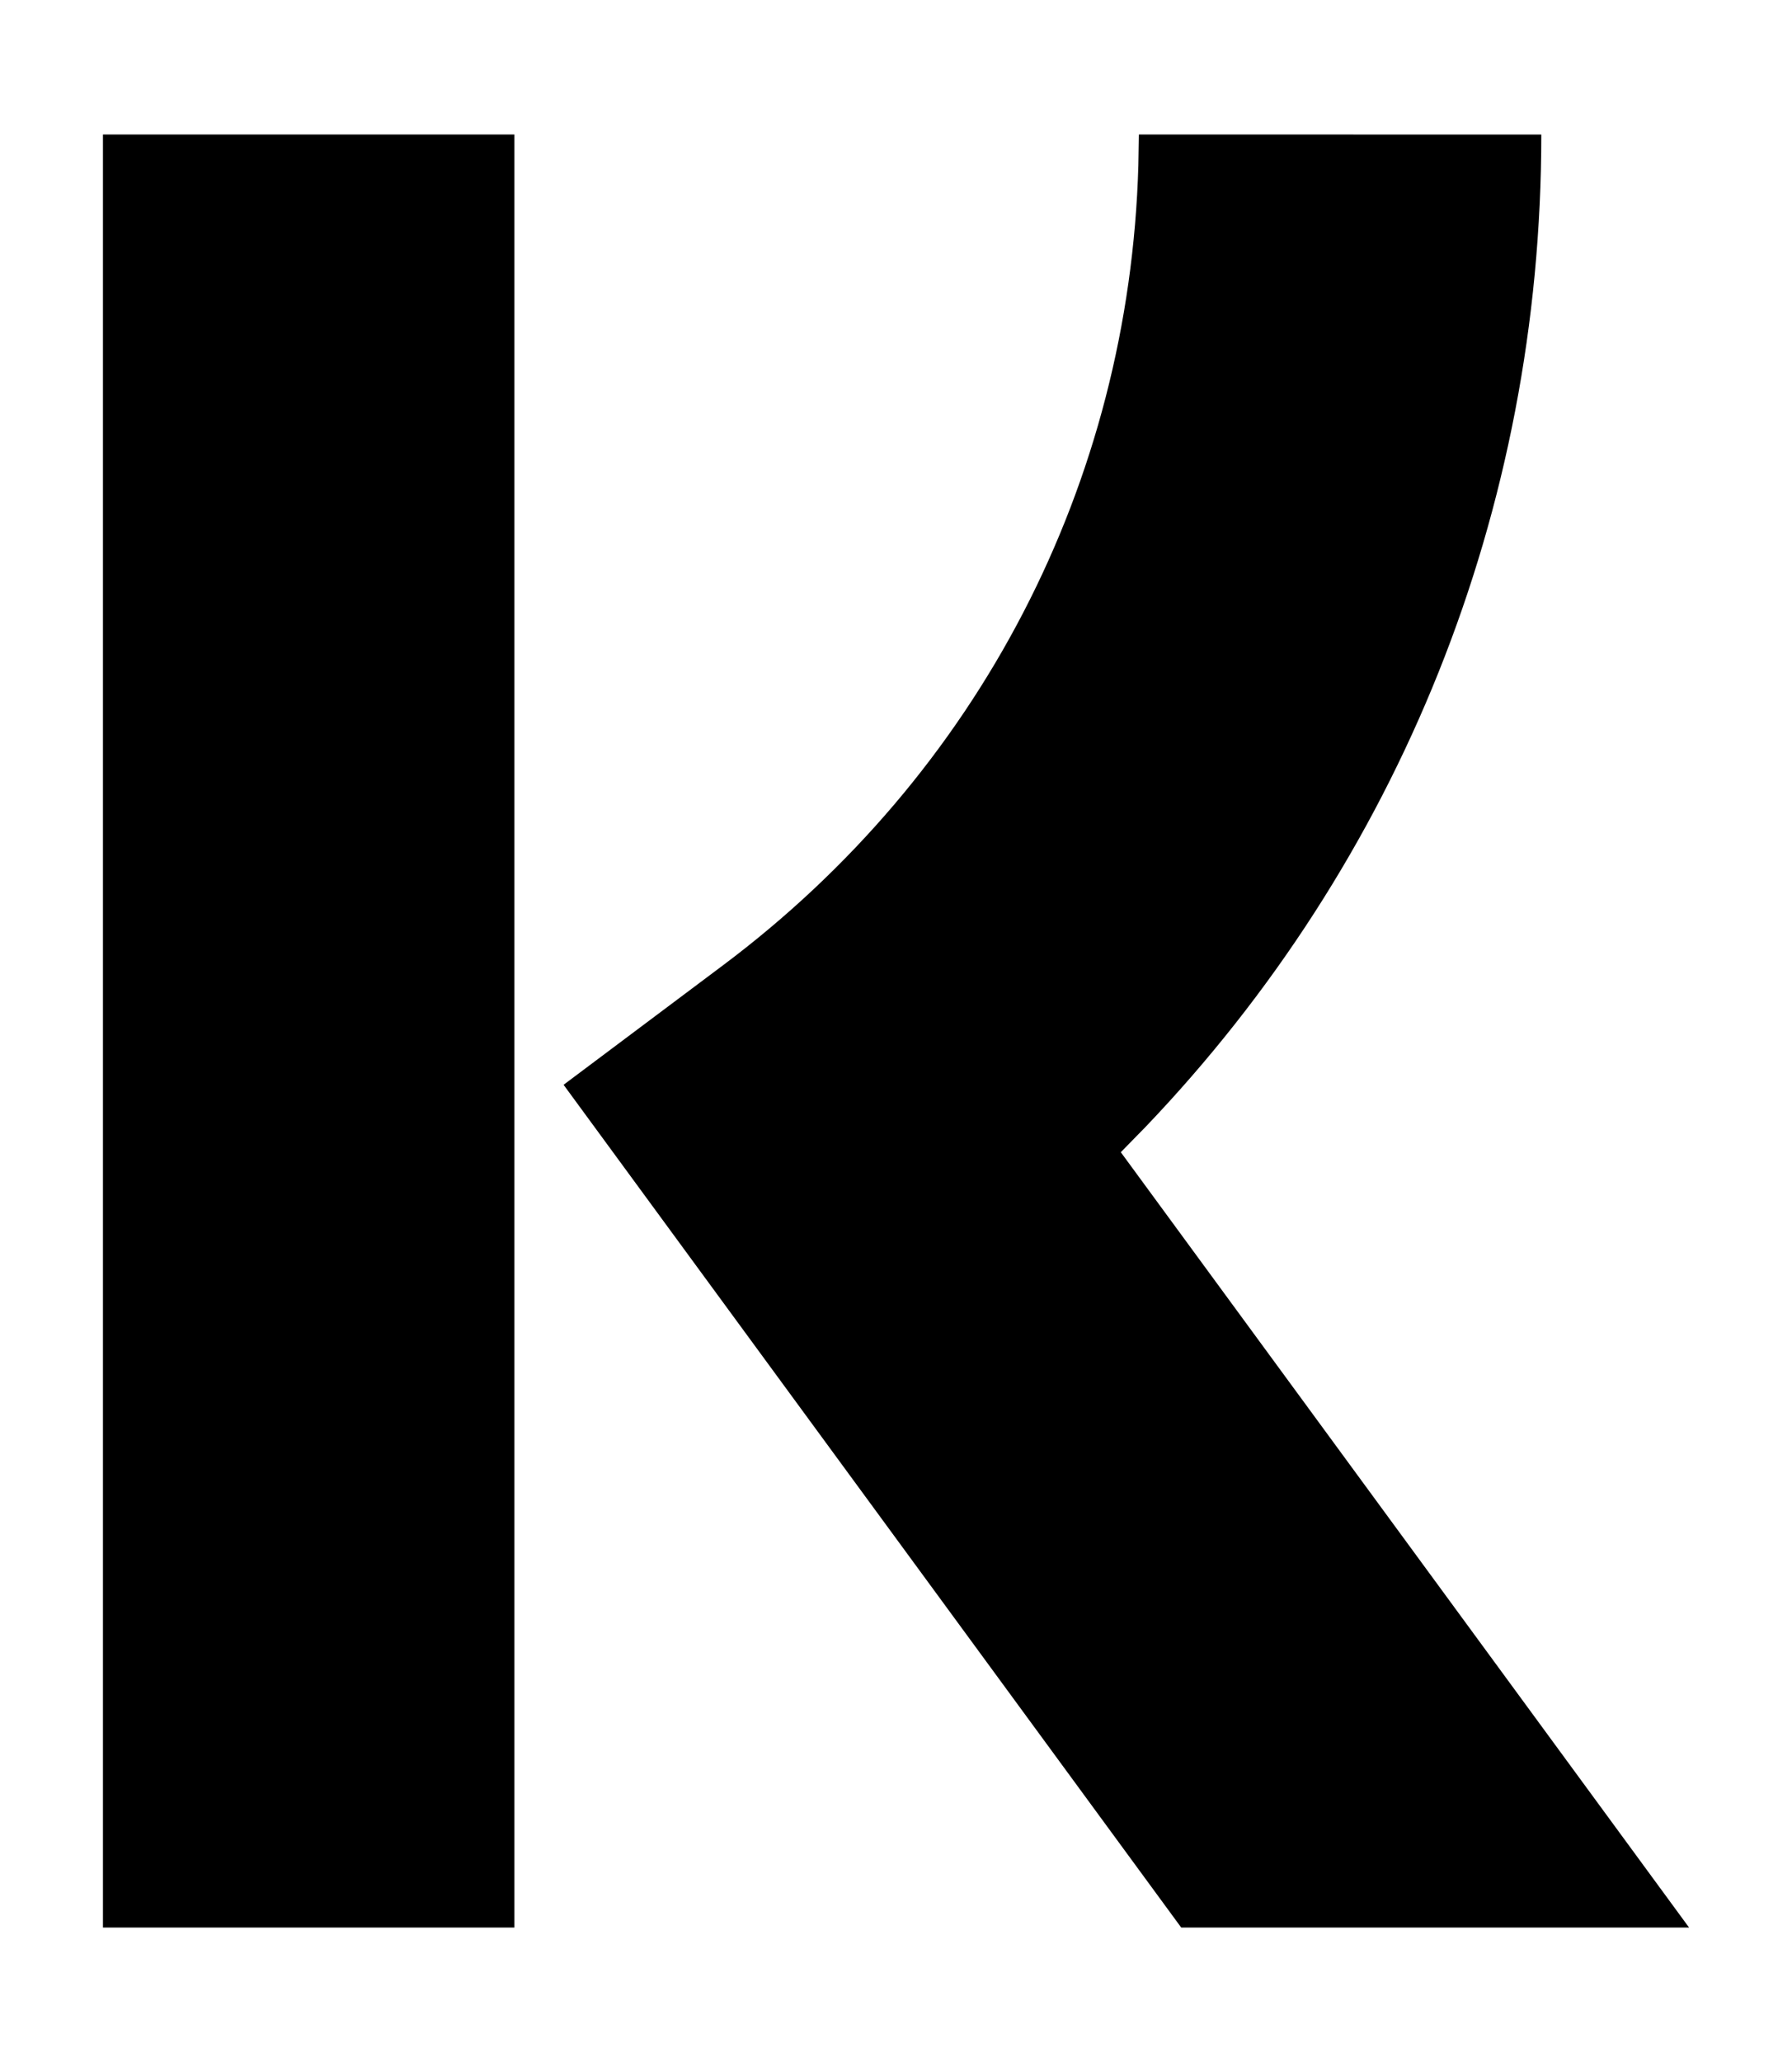 <?xml version="1.0" encoding="UTF-8" standalone="no"?>
<svg
   role="img"
   viewBox="0 0 20 23"
   id="Klarna--Streamline-Simple-Icons"
   height="23"
   width="20"
   version="1.1"
   xmlns="http://www.w3.org/2000/svg"
   xmlns:svg="http://www.w3.org/2000/svg"
   xmlns:rdf="http://www.w3.org/1999/02/22-rdf-syntax-ns#"
   xmlns:cc="http://creativecommons.org/ns#"
   xmlns:dc="http://purl.org/dc/elements/1.1/">
  <defs
     id="defs1" />
  <desc
     id="desc1">
    Klarna Streamline Icon: https://streamlinehq.com
  </desc>
  <title
     id="title1">Klarna</title>
  <path
     id="path1"
     d="m 1.149,1.5 v 20 h 4.592 v -20 z m 11.562,0 -0.006,0.344 c -0.102,3.546 -1.779,6.784 -4.637,8.924 L 6.29,12.1 13.183,21.5 h 5.668 l -6.342,-8.648 0.277,-0.283 c 2.832,-2.963 4.416,-6.874 4.416,-11.068 z" />
</svg>
